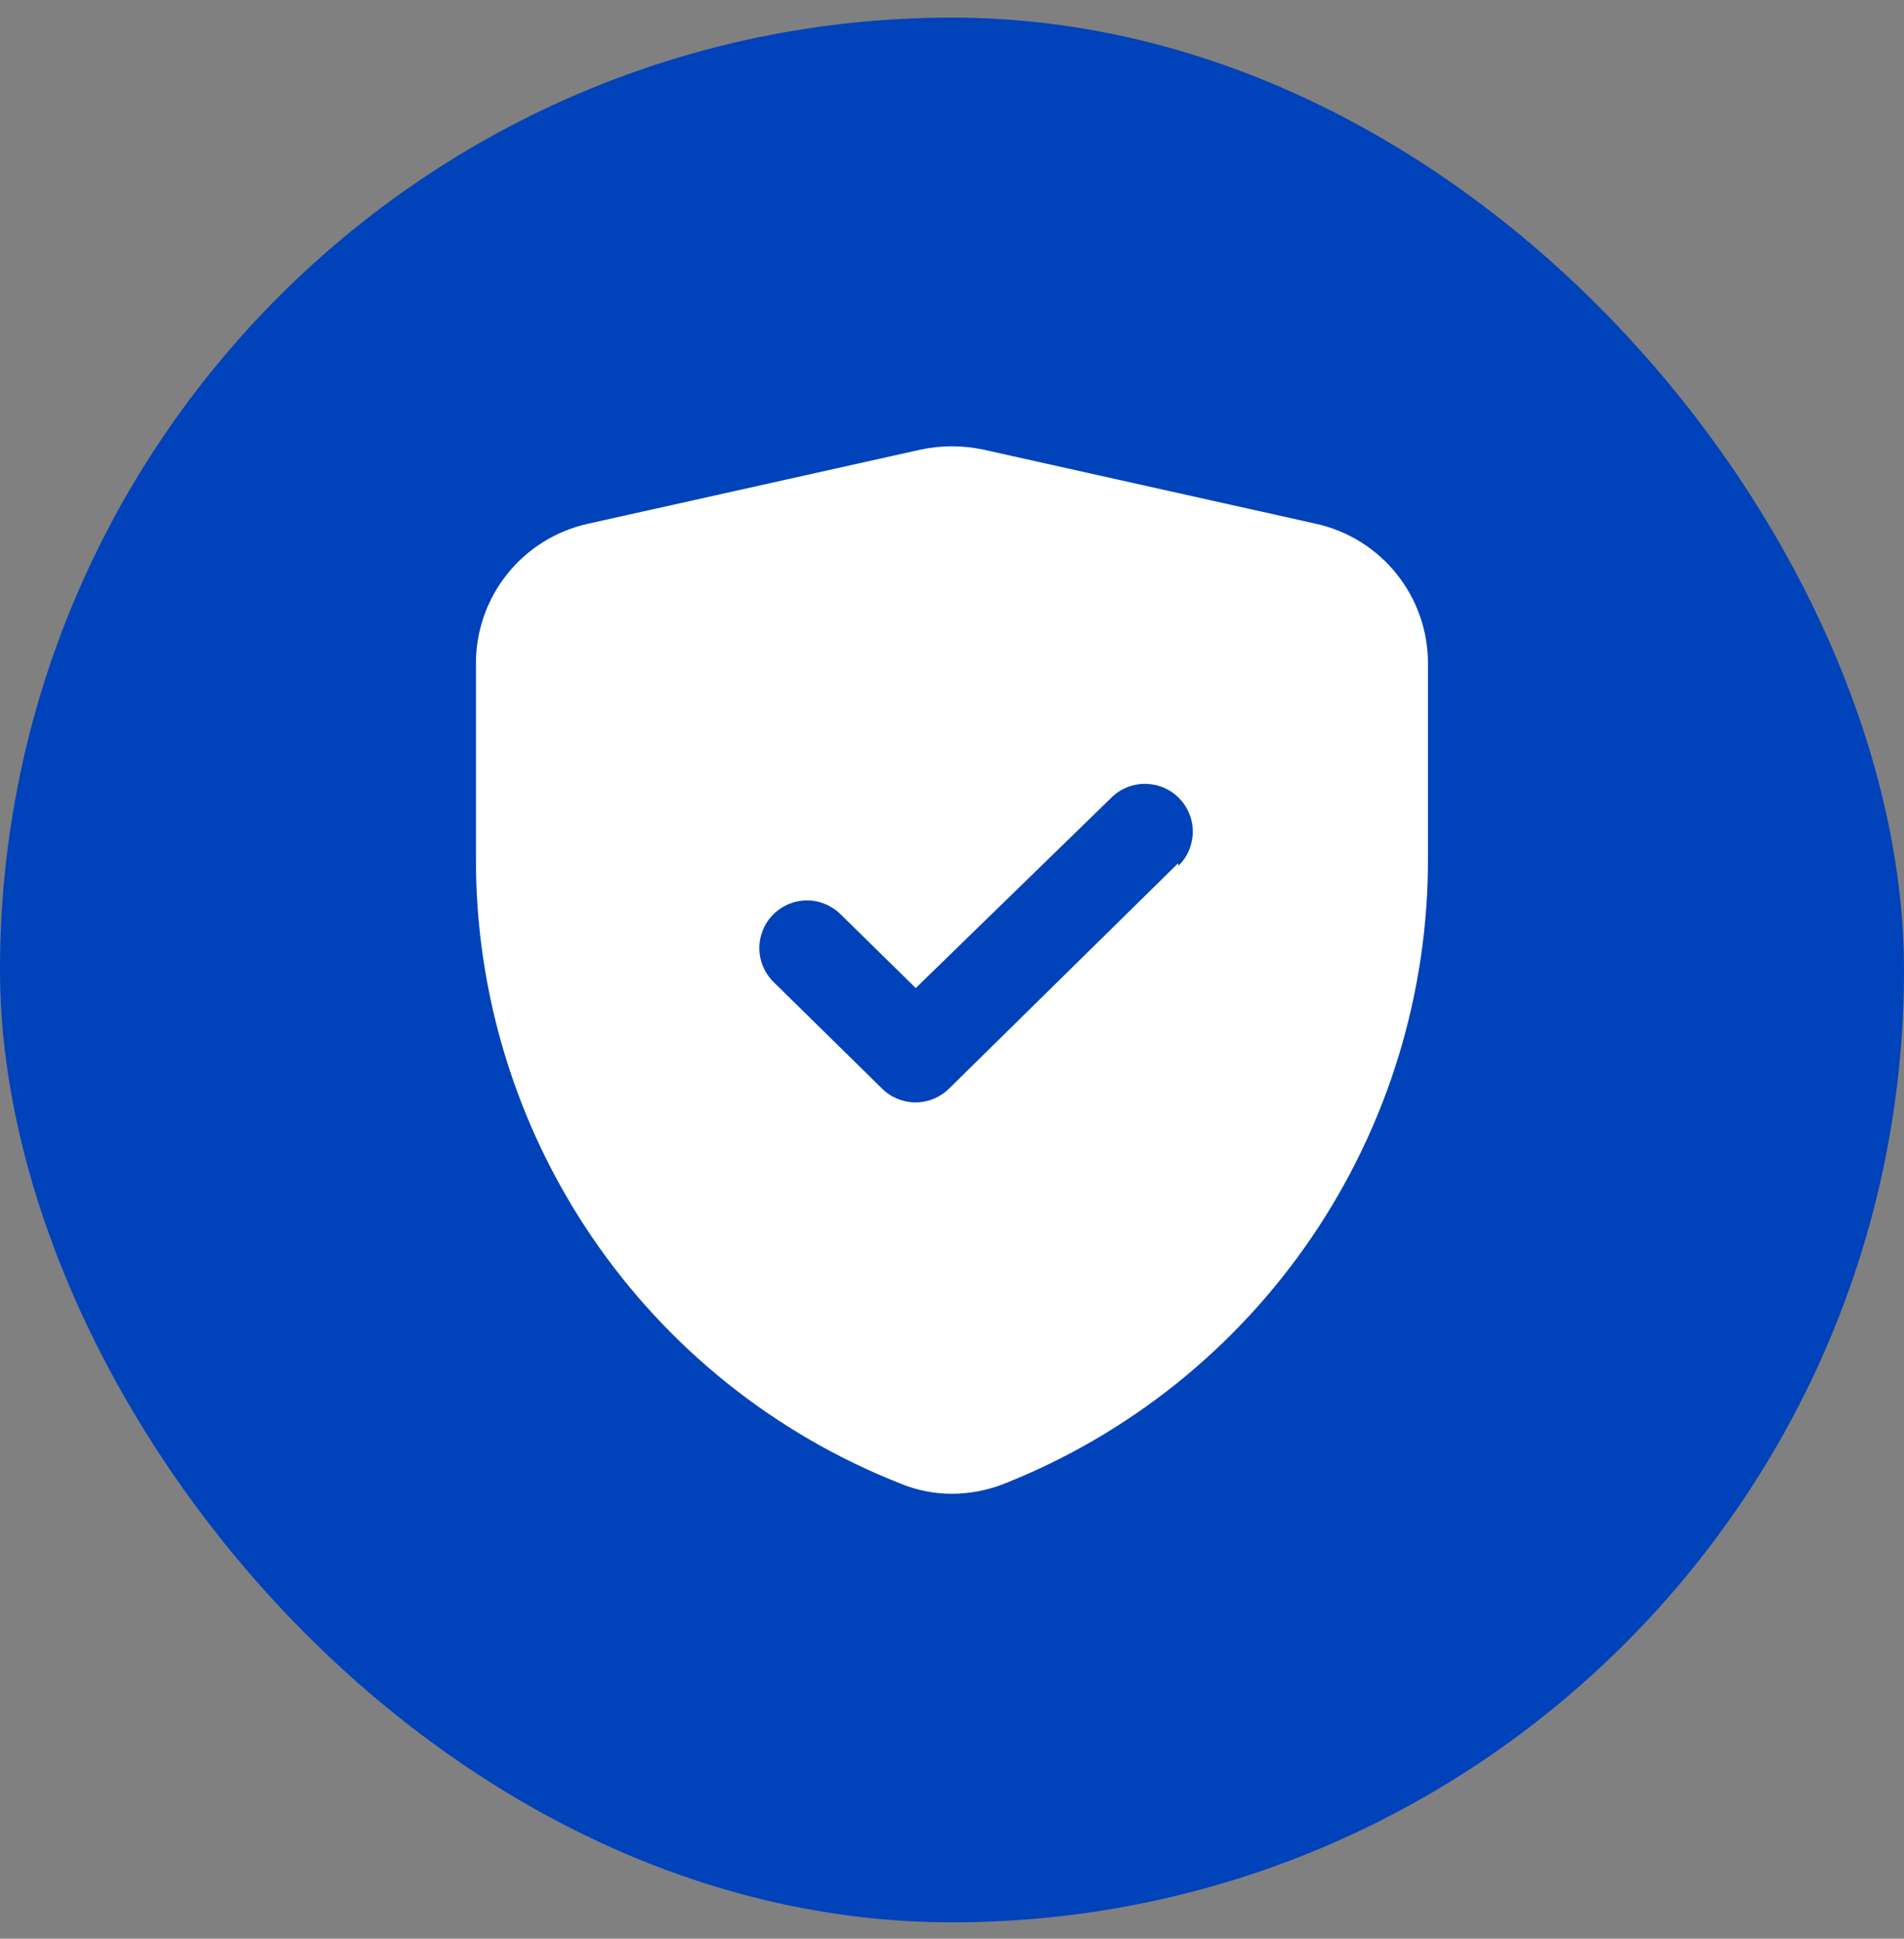 <svg width="56" height="57" viewBox="0 0 56 57" fill="none" xmlns="http://www.w3.org/2000/svg">
<rect x="0" y="0" width="56" height="57" fill="#808080" stroke="none"/>
<rect y="0.518" width="56" height="56" rx="28" fill="#0042BA"/>
<path d="M38.709 15.4L28.909 13.216C28.308 13.09 27.689 13.09 27.088 13.216L17.288 15.4C16.355 15.607 15.52 16.126 14.922 16.872C14.324 17.618 13.998 18.546 13.998 19.502V25.2C13.981 29.174 15.165 33.06 17.396 36.348C19.628 39.636 22.801 42.173 26.5 43.624C26.976 43.82 27.485 43.919 27.999 43.918C28.511 43.917 29.018 43.822 29.497 43.638C33.195 42.181 36.367 39.641 38.597 36.351C40.828 33.061 42.014 29.175 41.999 25.2V19.502C41.999 18.546 41.673 17.618 41.075 16.872C40.477 16.126 39.642 15.607 38.709 15.4ZM34.649 25.382L27.915 32.004C27.652 32.265 27.297 32.411 26.927 32.411C26.558 32.411 26.203 32.265 25.941 32.004L22.748 28.868C22.617 28.738 22.513 28.583 22.442 28.413C22.371 28.242 22.334 28.059 22.334 27.874C22.334 27.689 22.371 27.506 22.442 27.336C22.513 27.165 22.617 27.01 22.748 26.88C23.011 26.619 23.366 26.473 23.735 26.473C24.105 26.473 24.46 26.619 24.723 26.88L26.934 29.05L32.689 23.45C32.82 23.32 32.976 23.218 33.147 23.148C33.318 23.079 33.501 23.044 33.686 23.045C33.87 23.047 34.053 23.084 34.223 23.156C34.393 23.228 34.547 23.332 34.677 23.464C34.806 23.595 34.909 23.751 34.978 23.922C35.048 24.093 35.083 24.276 35.081 24.461C35.08 24.645 35.042 24.828 34.971 24.998C34.899 25.168 34.794 25.322 34.663 25.452L34.649 25.382Z" fill="white"/>
</svg>
